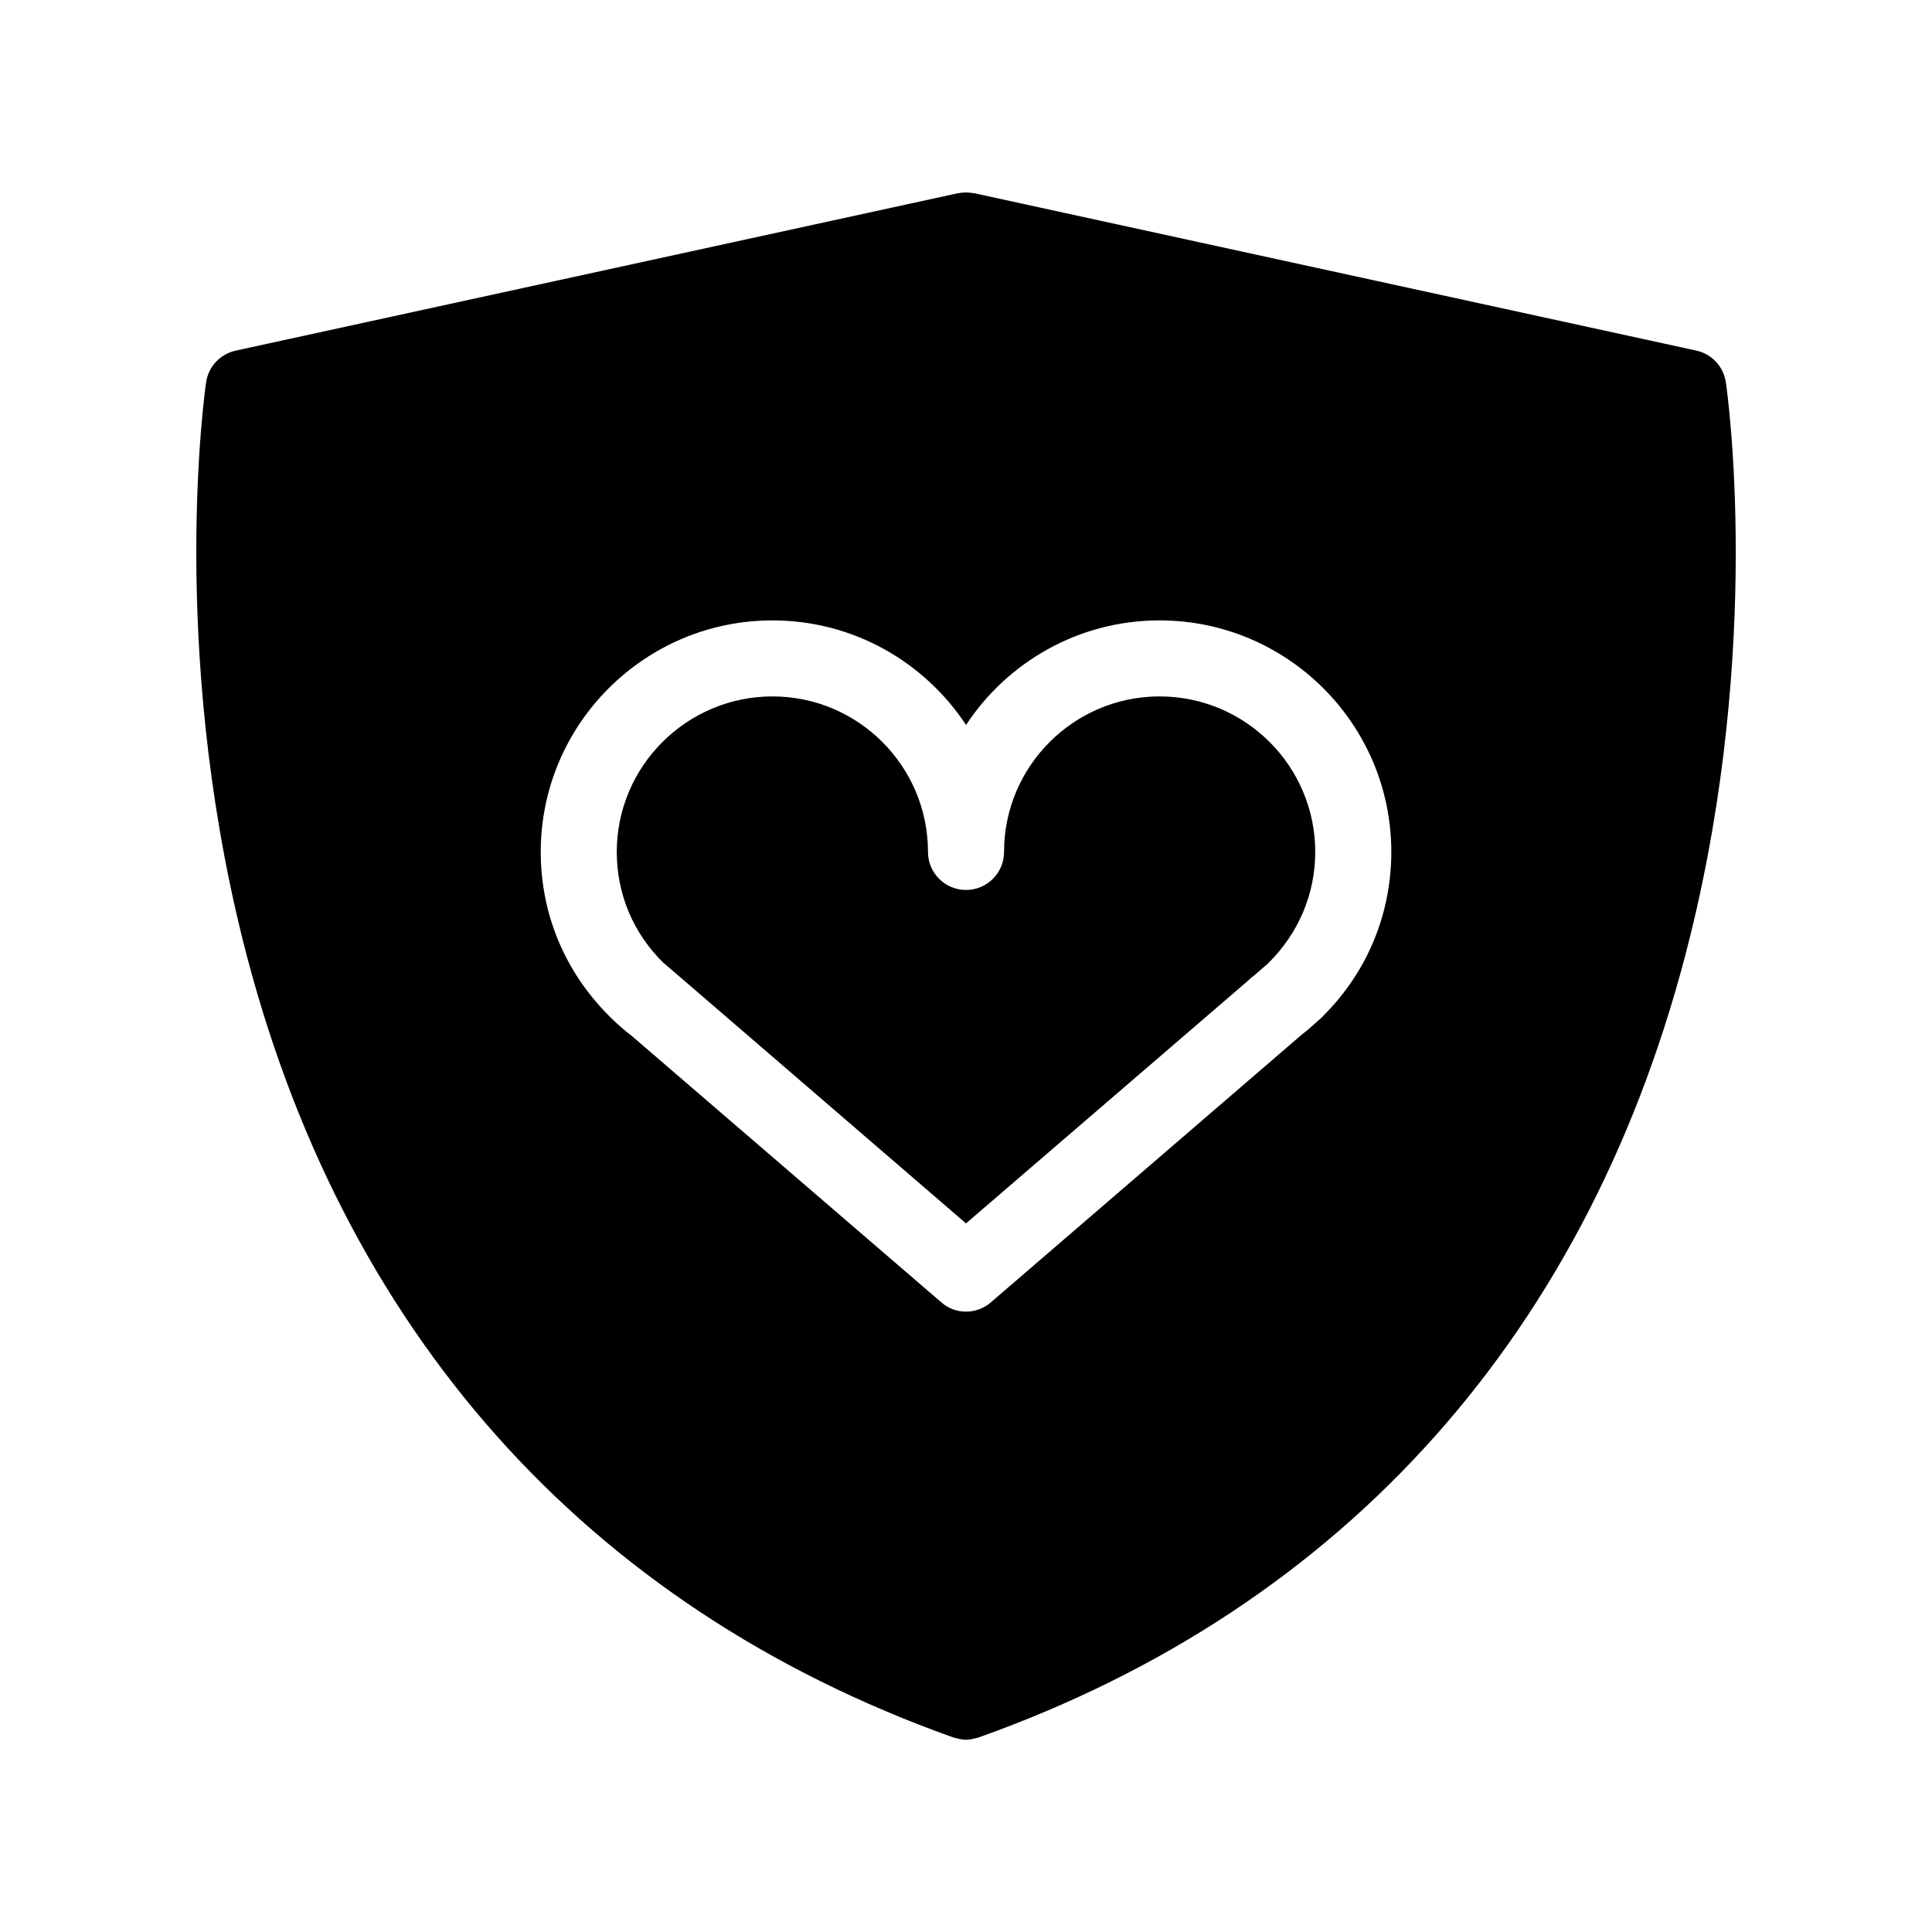 <?xml version="1.0" encoding="UTF-8"?>
<!-- Uploaded to: SVG Repo, www.svgrepo.com, Generator: SVG Repo Mixer Tools -->
<svg fill="#000000" width="800px" height="800px" version="1.1" viewBox="144 144 512 512" xmlns="http://www.w3.org/2000/svg">
 <g>
  <path d="m601.37 245.33c-0.605-4.18-3.727-7.508-7.809-8.414l-191.4-41.715h-0.148c-0.402-0.102-0.805-0.102-1.211-0.152-0.25 0-0.555-0.051-0.805-0.051s-0.555 0.051-0.805 0.051c-0.402 0.051-0.805 0.051-1.211 0.152h-0.102l-191.4 41.715c-4.133 0.906-7.254 4.231-7.859 8.414-0.402 2.769-9.723 69.375 9.574 147.21 25.797 103.89 90.988 177.19 188.43 211.9 0.051 0 0.152 0.051 0.25 0.051 0.102 0.051 0.25 0.051 0.352 0.102 0.957 0.25 1.863 0.453 2.769 0.453s1.812-0.203 2.769-0.453c0.102-0.051 0.25-0.051 0.402-0.102 0.051 0 0.152-0.051 0.203-0.051 97.438-34.711 162.63-108.02 188.43-211.9 19.348-77.84 9.977-144.44 9.574-147.21zm-106.45 167.62c-0.352 0.402-0.707 0.754-1.109 1.109l-0.301 0.25c-1.512 1.41-3.023 2.719-4.586 3.93l-82.324 70.887c-1.914 1.664-4.231 2.469-6.602 2.469-2.316 0-4.684-0.805-6.551-2.469l-82.066-70.633c-1.812-1.359-3.527-2.871-5.188-4.484-0.301-0.25-0.605-0.555-0.855-0.855-11.688-11.688-18.035-27.004-18.035-43.379 0-33.855 27.559-61.363 61.414-61.363 21.41 0 40.305 11.035 51.289 27.711 10.984-16.676 29.875-27.711 51.289-27.711 33.855 0 61.414 27.508 61.414 61.363-0.008 16.324-6.305 31.641-17.789 43.176z"/>
  <path d="m492.55 369.77c0 11.184-4.434 21.613-12.543 29.574l-3.777 3.273c-0.102 0.051-0.152 0.102-0.203 0.152-0.453 0.301-0.805 0.656-1.211 1.059l-74.812 64.387-74.969-64.59c-0.051 0-0.102-0.102-0.152-0.102-0.203-0.203-0.352-0.352-0.555-0.504l-4.535-3.879c-7.961-7.809-12.344-18.188-12.344-29.371 0-22.723 18.539-41.211 41.262-41.211 22.727 0 41.215 18.488 41.215 41.211 0 5.594 4.535 10.078 10.078 10.078s10.078-4.484 10.078-10.078c0-22.723 18.488-41.211 41.211-41.211 22.77 0 41.258 18.488 41.258 41.211z"/>
 </g>
</svg>
